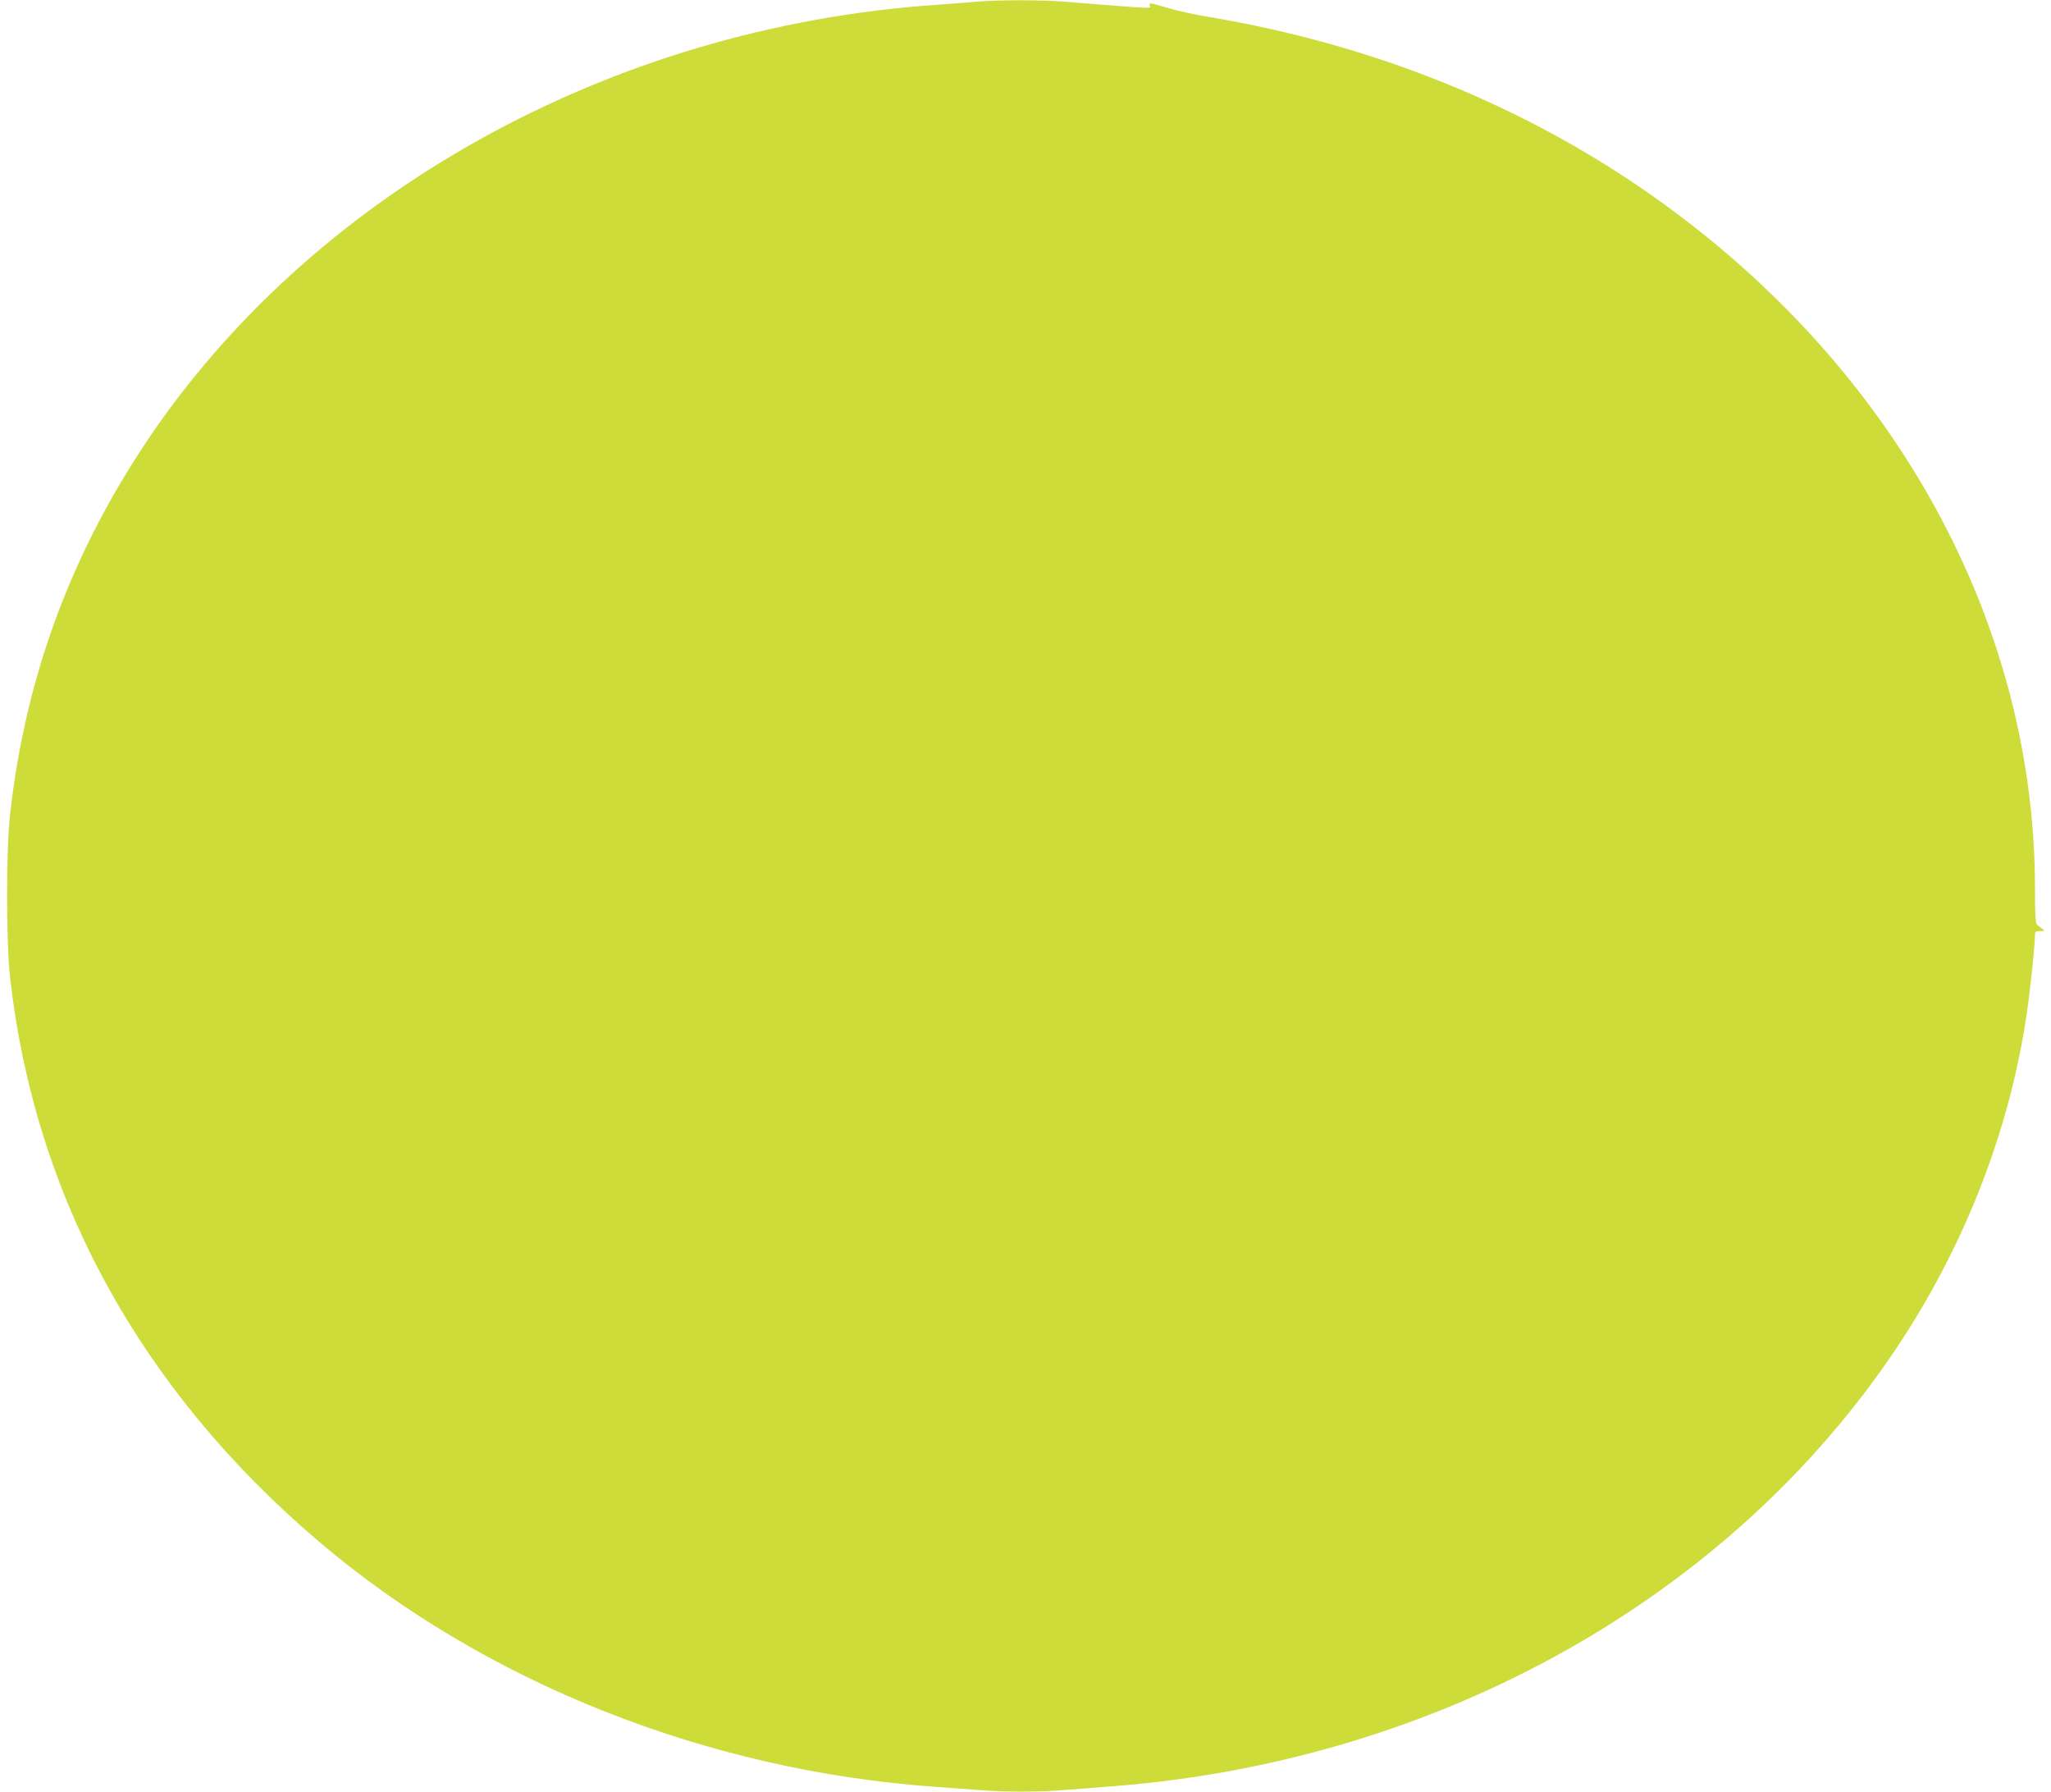 <?xml version="1.0" standalone="no"?>
<!DOCTYPE svg PUBLIC "-//W3C//DTD SVG 20010904//EN"
 "http://www.w3.org/TR/2001/REC-SVG-20010904/DTD/svg10.dtd">
<svg version="1.0" xmlns="http://www.w3.org/2000/svg"
 width="1280pt" height="1118pt" viewBox="0 0 1280 1118"
 preserveAspectRatio="xMidYMid meet">
<g transform="translate(0,1118) scale(0.1,-0.1)"
fill="#cddc39" stroke="none">
<path d="M6100 11170 c-47 -5 -161 -13 -255 -20 -2039 -139 -3913 -1183 -4950
-2755 -464 -704 -738 -1458 -832 -2295 -25 -220 -25 -800 0 -1020 154 -1368
811 -2568 1922 -3515 1035 -882 2425 -1435 3855 -1535 85 -6 207 -15 272 -20
151 -13 371 -13 528 0 69 5 213 17 320 25 2024 161 3837 1177 4877 2735 439
657 725 1409 822 2160 19 145 41 366 41 418 0 18 6 22 33 22 30 1 31 1 12 15
-11 8 -26 19 -32 25 -10 8 -13 67 -13 228 -1 1603 -816 3143 -2227 4203 -837
630 -1834 1050 -2933 1234 -85 14 -199 39 -254 56 -114 34 -117 34 -110 14 8
-20 42 -22 -536 25 -141 11 -412 11 -540 0z"/>
</g>
</svg>
